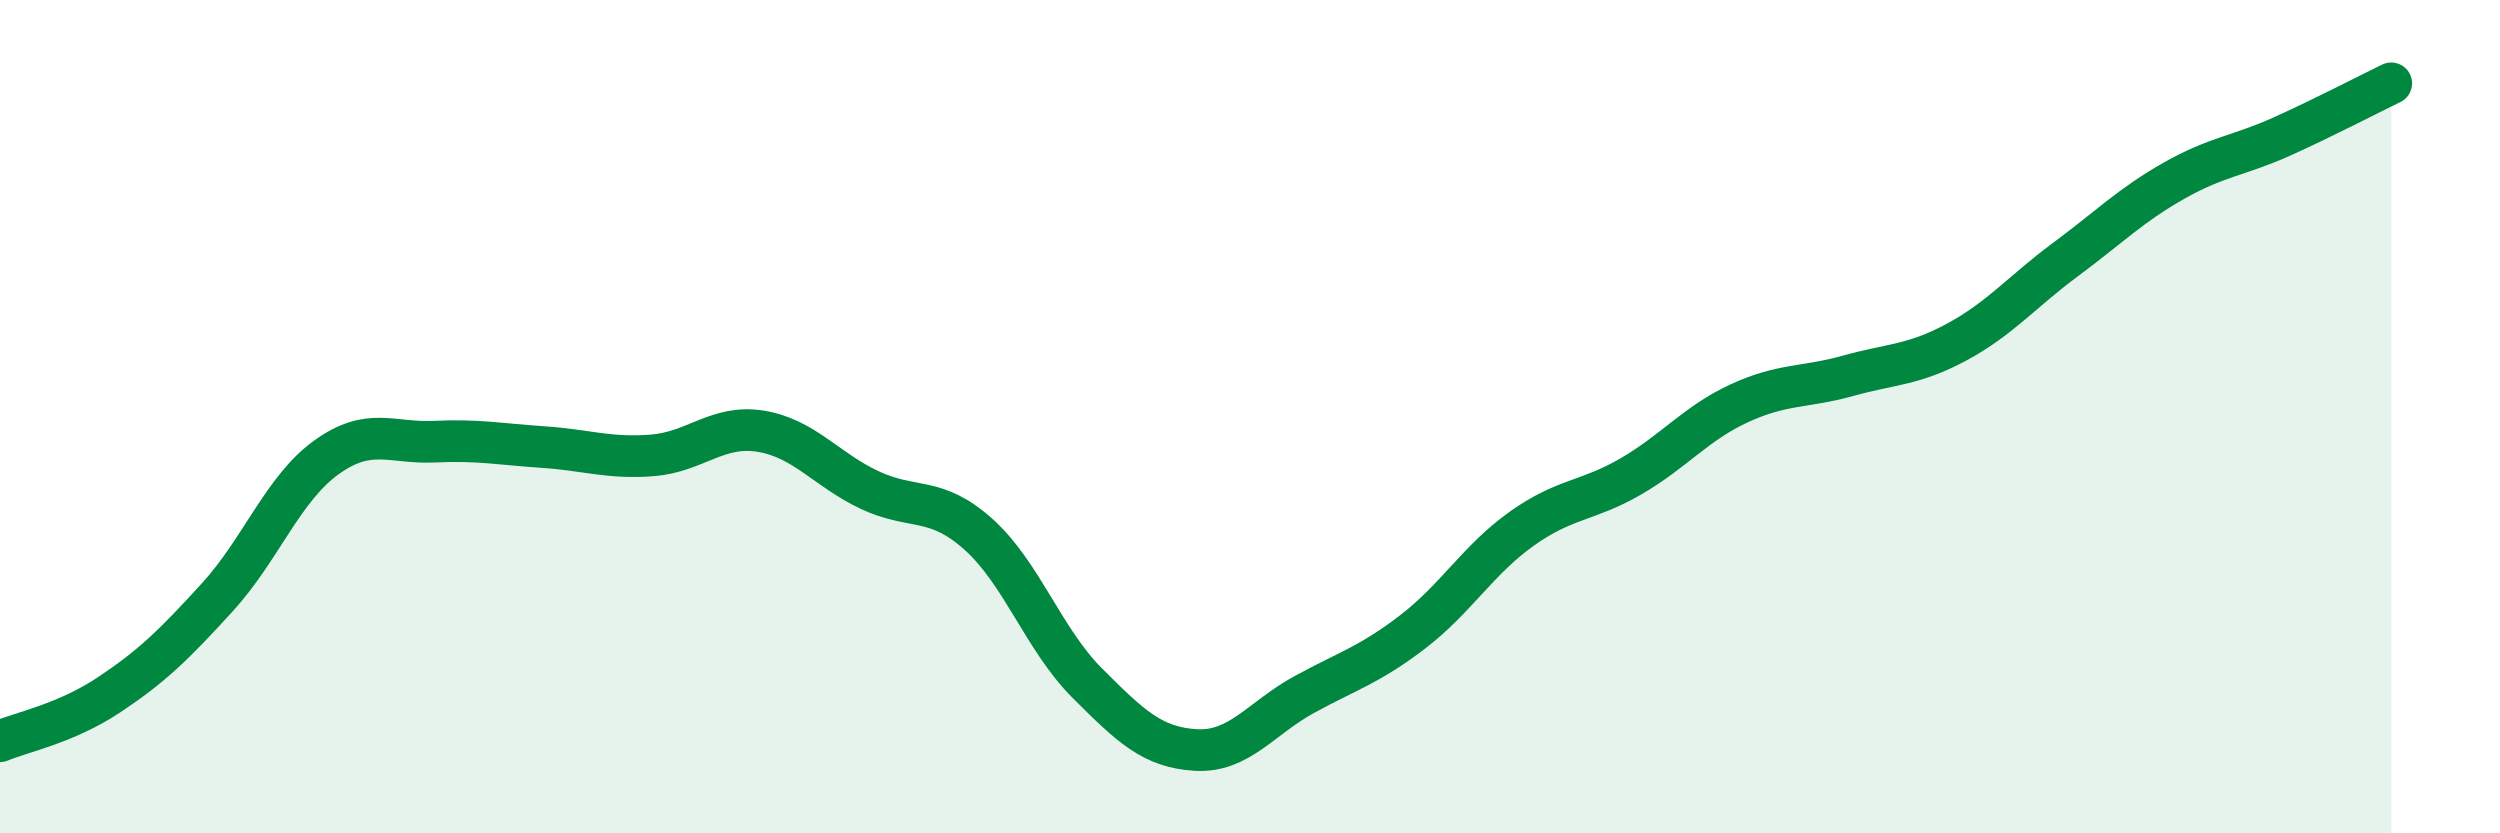
    <svg width="60" height="20" viewBox="0 0 60 20" xmlns="http://www.w3.org/2000/svg">
      <path
        d="M 0,17.79 C 0.52,17.57 1.57,17.37 2.61,16.68 C 3.65,15.99 4.18,15.47 5.22,14.33 C 6.26,13.19 6.79,11.73 7.83,10.98 C 8.87,10.23 9.39,10.65 10.43,10.6 C 11.47,10.55 12,10.66 13.04,10.73 C 14.08,10.8 14.61,11.01 15.65,10.93 C 16.69,10.85 17.22,10.18 18.26,10.35 C 19.3,10.52 19.83,11.27 20.87,11.76 C 21.91,12.25 22.44,11.89 23.48,12.82 C 24.52,13.75 25.05,15.35 26.09,16.39 C 27.13,17.43 27.66,17.94 28.7,18 C 29.74,18.06 30.26,17.24 31.3,16.67 C 32.34,16.1 32.87,15.96 33.91,15.16 C 34.95,14.36 35.48,13.43 36.52,12.69 C 37.56,11.95 38.09,12.04 39.13,11.44 C 40.17,10.84 40.7,10.16 41.74,9.68 C 42.78,9.2 43.31,9.31 44.35,9.02 C 45.39,8.73 45.92,8.77 46.96,8.21 C 48,7.65 48.53,7 49.57,6.23 C 50.61,5.46 51.13,4.93 52.17,4.34 C 53.21,3.75 53.74,3.74 54.78,3.27 C 55.82,2.8 56.87,2.25 57.39,2L57.39 20L0 20Z"
        fill="#008740"
        opacity="0.1"
        stroke-linecap="round"
        stroke-linejoin="round"
      />
      <path
        d="M 0,17.79 C 0.52,17.57 1.57,17.37 2.61,16.68 C 3.65,15.99 4.18,15.47 5.22,14.33 C 6.26,13.19 6.79,11.73 7.83,10.98 C 8.87,10.23 9.39,10.65 10.43,10.6 C 11.47,10.55 12,10.66 13.04,10.73 C 14.08,10.8 14.61,11.01 15.65,10.93 C 16.69,10.85 17.22,10.18 18.26,10.35 C 19.3,10.52 19.83,11.27 20.87,11.76 C 21.91,12.25 22.44,11.89 23.48,12.82 C 24.52,13.75 25.05,15.35 26.09,16.39 C 27.13,17.43 27.66,17.94 28.7,18 C 29.74,18.06 30.26,17.24 31.3,16.67 C 32.34,16.1 32.87,15.96 33.91,15.16 C 34.95,14.36 35.48,13.43 36.52,12.69 C 37.56,11.95 38.09,12.04 39.13,11.44 C 40.17,10.84 40.7,10.16 41.74,9.68 C 42.78,9.2 43.31,9.31 44.35,9.02 C 45.39,8.73 45.92,8.77 46.96,8.21 C 48,7.65 48.53,7 49.57,6.23 C 50.61,5.46 51.13,4.93 52.17,4.34 C 53.21,3.75 53.74,3.74 54.78,3.27 C 55.82,2.8 56.87,2.25 57.39,2"
        stroke="#008740"
        stroke-width="1"
        fill="none"
        stroke-linecap="round"
        stroke-linejoin="round"
      />
    </svg>
  